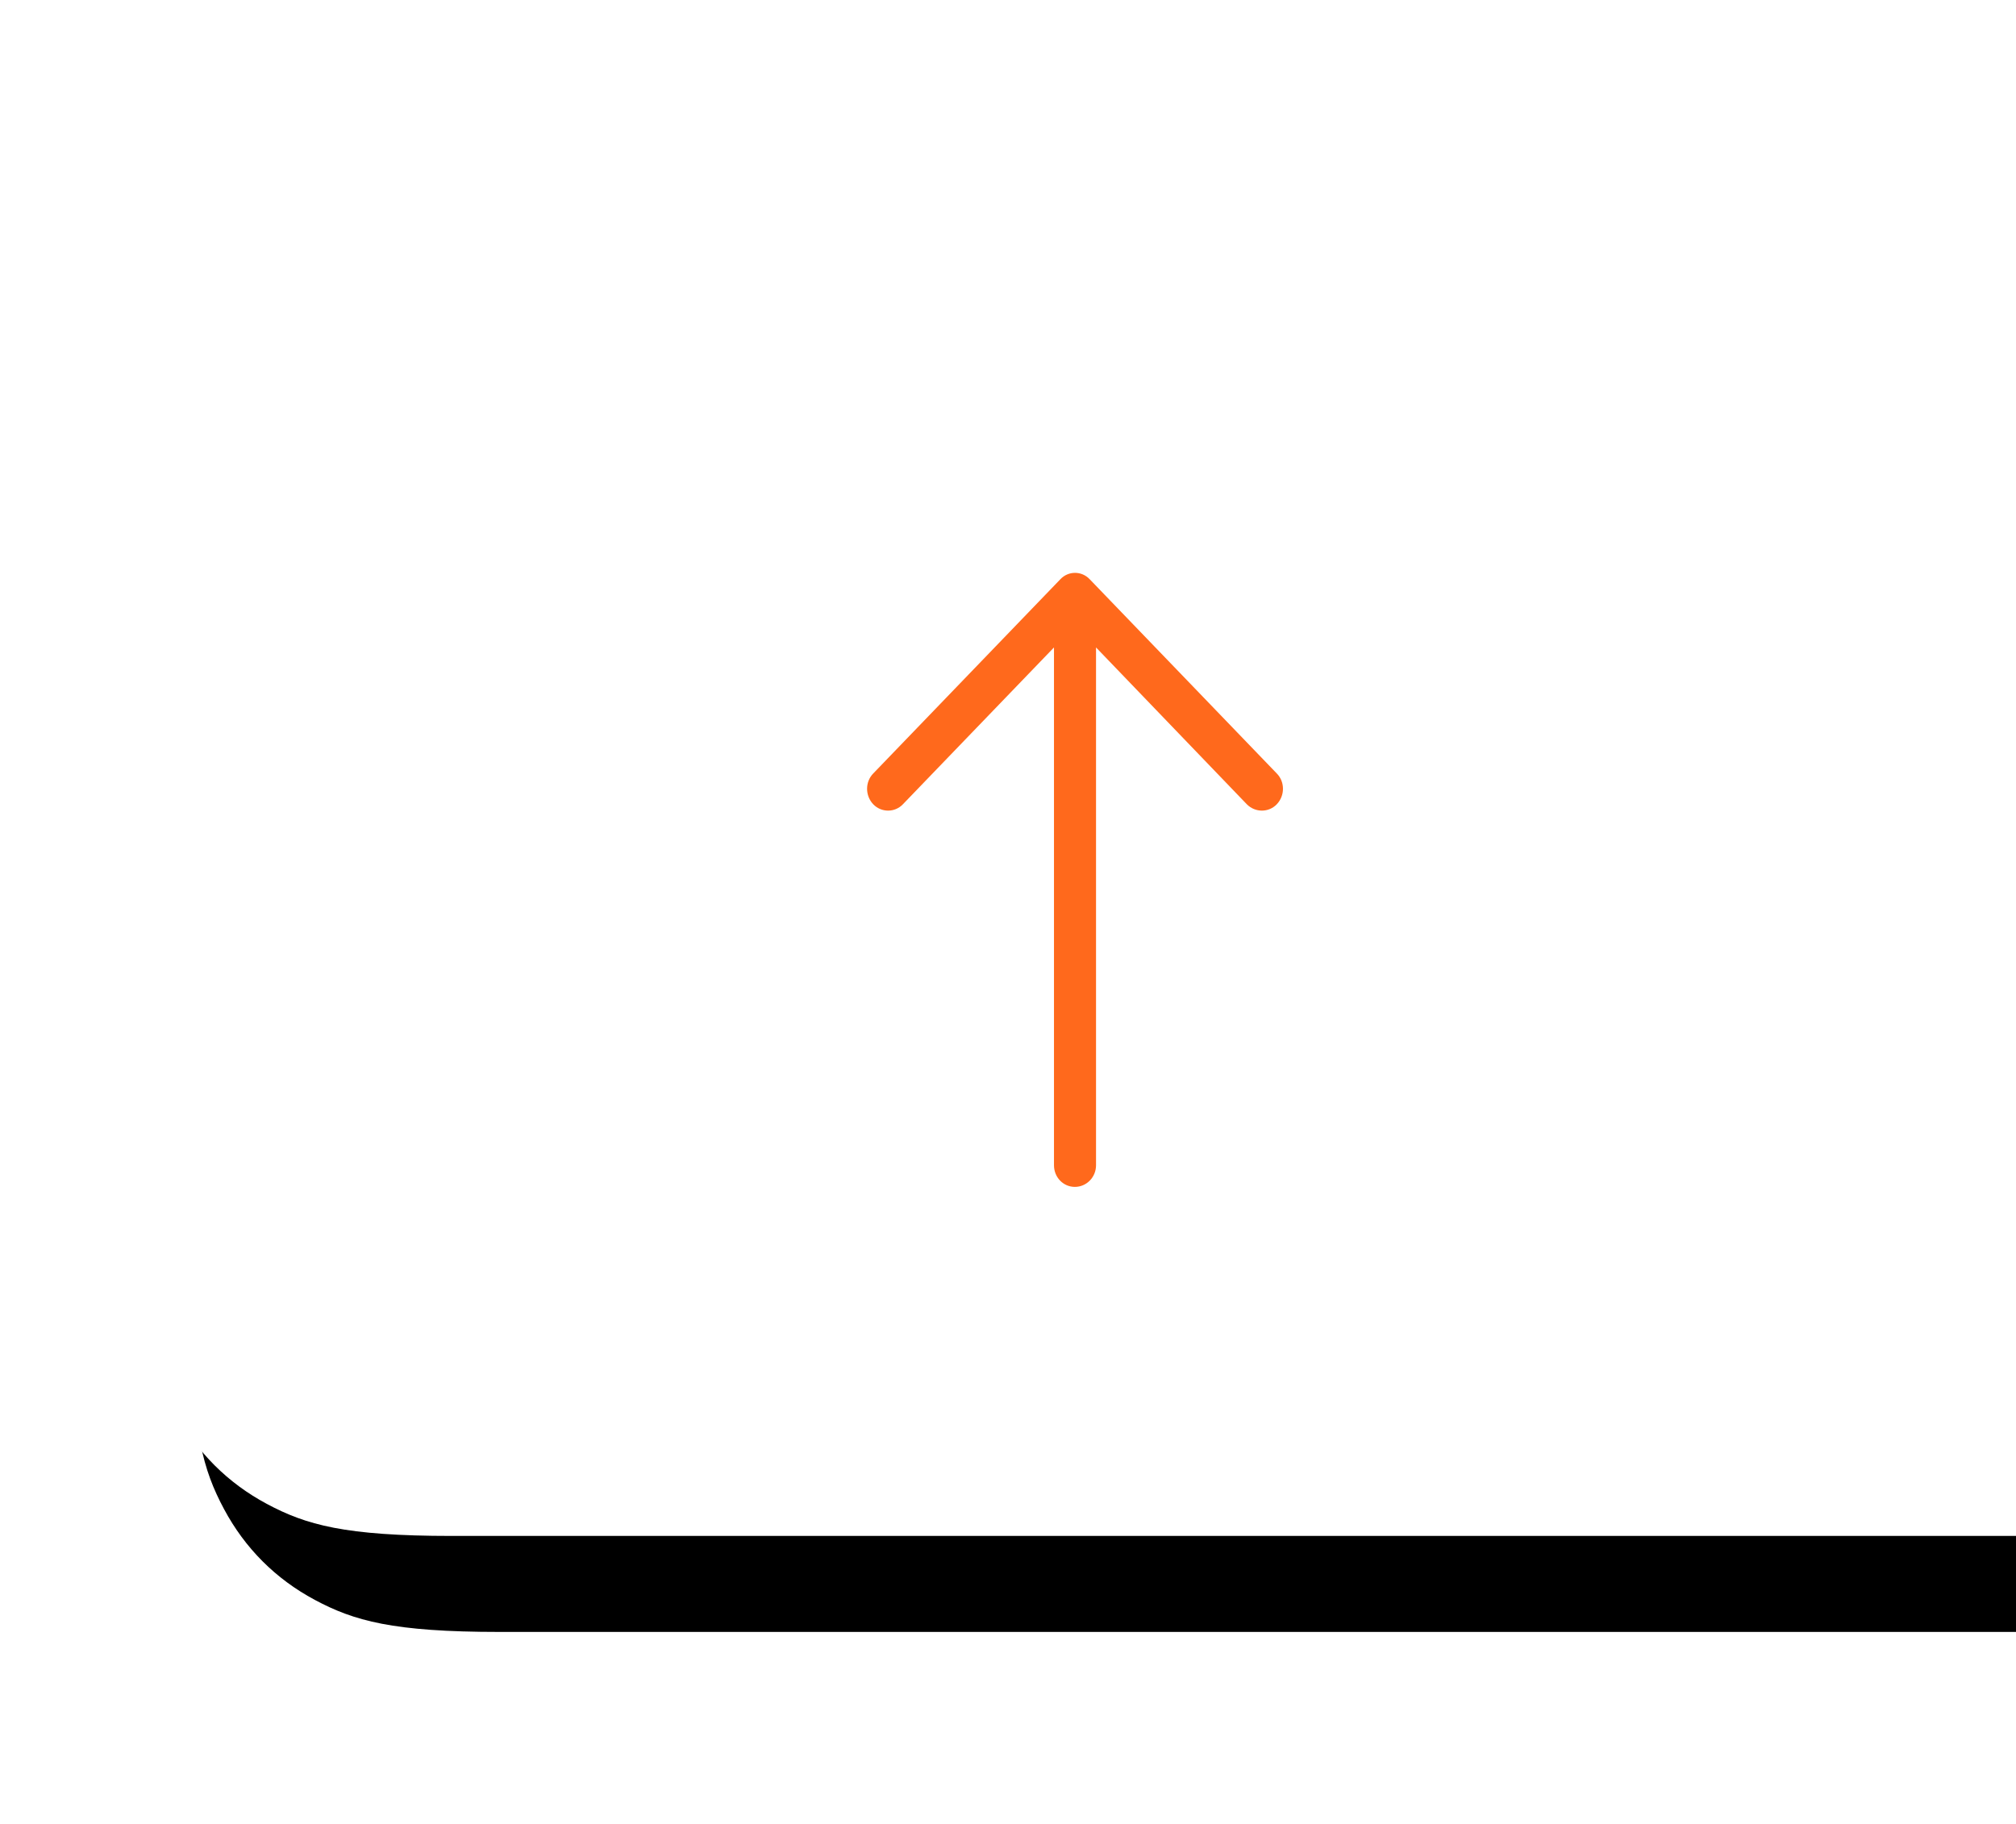 <?xml version="1.0" encoding="UTF-8"?>
<svg width="42px" height="38px" viewBox="0 0 42 38" version="1.1" xmlns="http://www.w3.org/2000/svg" xmlns:xlink="http://www.w3.org/1999/xlink">
    <!-- Generator: Sketch 49 (51002) - http://www.bohemiancoding.com/sketch -->
    <title>scroll up</title>
    <desc>Created with Sketch.</desc>
    <defs>
        <path d="M0,0 L30,0 L30,32.59 C30,34.819 29.768,35.627 29.332,36.442 C28.896,37.257 28.257,37.896 27.442,38.332 C26.627,38.768 25.819,39 23.59,39 L6.41,39 C4.181,39 3.373,38.768 2.558,38.332 C1.743,37.896 1.104,37.257 0.668,36.442 C0.232,35.627 -1.676048e-15,34.819 -1.94899689e-15,32.59 L0,0 Z" id="path-1"></path>
        <filter x="-16.7%" y="-20.5%" width="146.7%" height="135.9%" filterUnits="objectBoundingBox" id="filter-2">
            <feOffset dx="2" dy="-1" in="SourceAlpha" result="shadowOffsetOuter1"></feOffset>
            <feGaussianBlur stdDeviation="2" in="shadowOffsetOuter1" result="shadowBlurOuter1"></feGaussianBlur>
            <feColorMatrix values="0 0 0 0 0.608   0 0 0 0 0.608   0 0 0 0 0.608  0 0 0 0.486 0" type="matrix" in="shadowBlurOuter1"></feColorMatrix>
        </filter>
    </defs>
    <g id="Page-1" stroke="none" stroke-width="1" fill="none" fill-rule="evenodd">
        <g id="PT2020" transform="translate(-1324, -1899)">
            <g id="Footer" transform="translate(-1, 1572)">
                <g id="scroll-up" transform="translate(1347.5, 344) rotate(-270) translate(-1347.5, -344) translate(1332.5, 324.5)">
                    <g id="Rectangle-2">
                        <use fill="black" fill-opacity="1" filter="url(#filter-2)" xlink:href="#path-1"></use>
                        <use fill="#FFFFFF" fill-rule="evenodd" xlink:href="#path-1"></use>
                    </g>
                    <g id="109617" transform="translate(16, 19.5) rotate(-90) translate(-16, -19.5) translate(11.5, 12.5)" fill="#FF691C" fill-rule="nonzero">
                        <path d="M6.615,3.13 C6.44,2.957 6.15,2.957 5.97,3.13 C5.796,3.298 5.796,3.578 5.97,3.745 L9.239,6.894 L-1.549,6.894 C-1.8,6.894 -2,7.087 -2,7.329 C-2,7.571 -1.8,7.77 -1.549,7.77 L9.239,7.77 L5.97,10.913 C5.796,11.087 5.796,11.366 5.97,11.534 C6.15,11.708 6.441,11.708 6.615,11.534 L10.658,7.64 C10.838,7.472 10.838,7.192 10.658,7.025 L6.615,3.13 Z" id="Shape" transform="translate(4.396, 7.332) rotate(-90) translate(-4.396, -7.332) "></path>
                    </g>
                </g>
            </g>
        </g>
    </g>
</svg>
